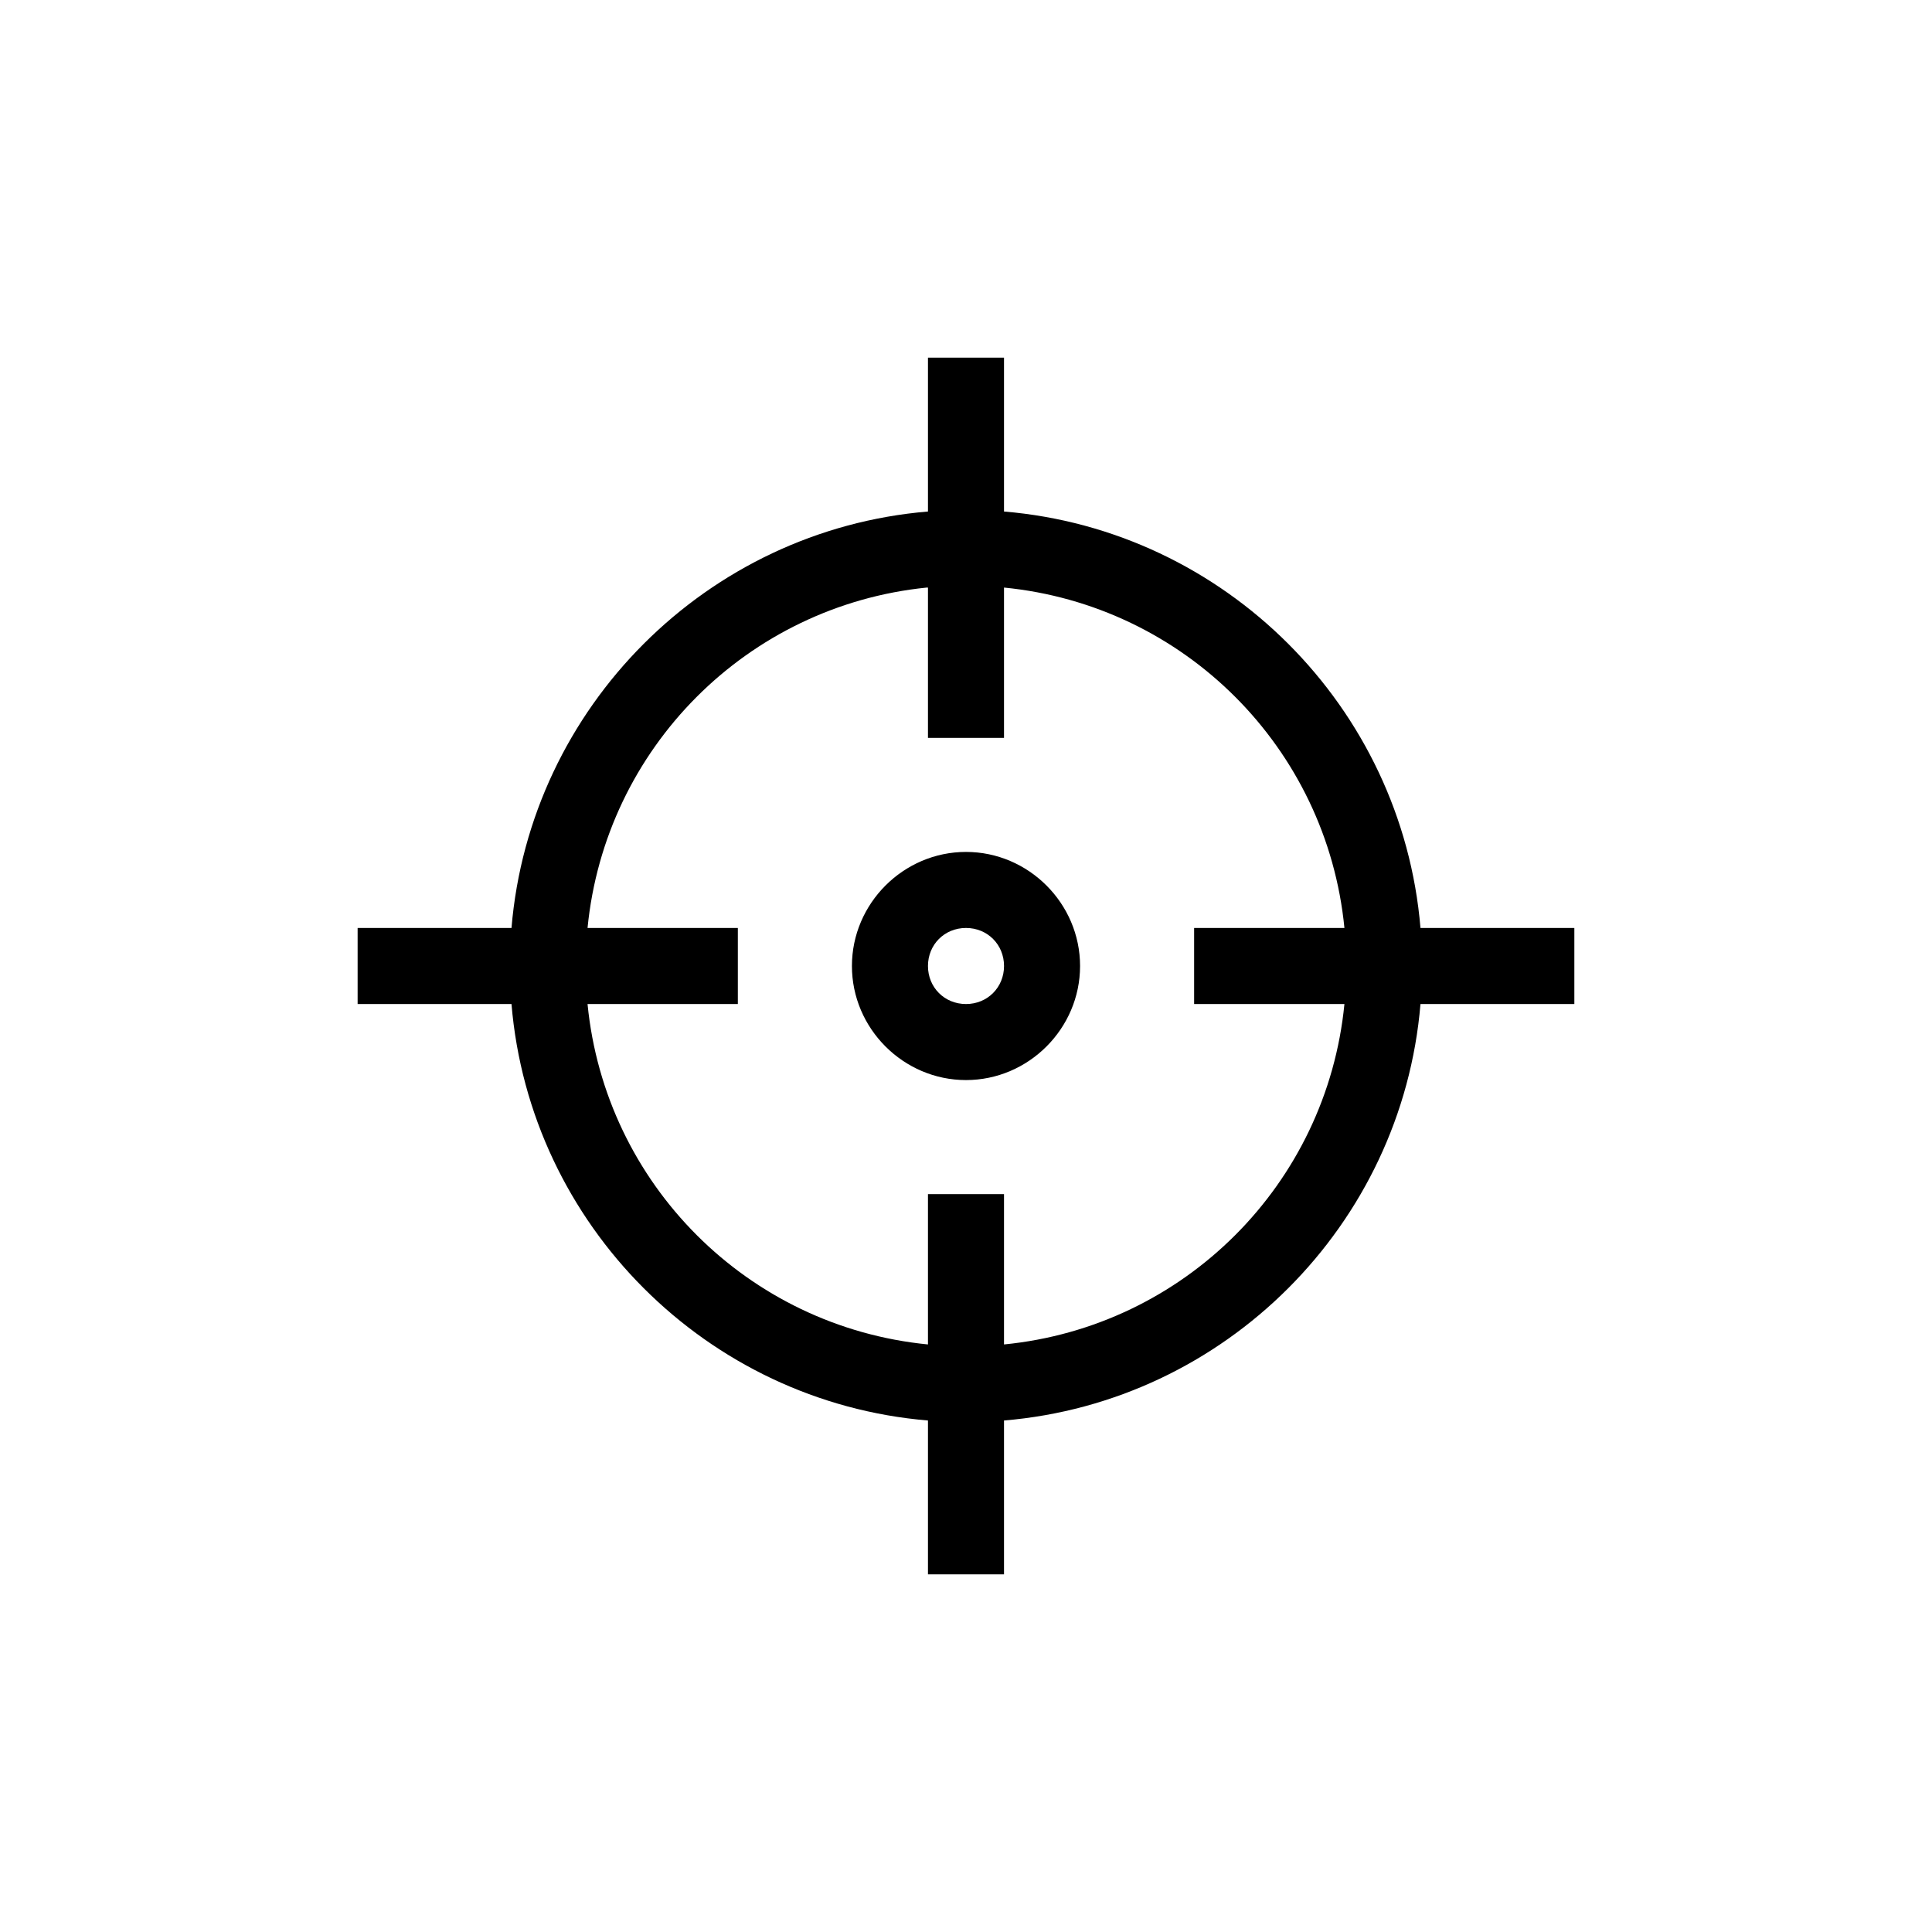 <?xml version="1.0" encoding="UTF-8"?>
<!-- Uploaded to: SVG Repo, www.svgrepo.com, Generator: SVG Repo Mixer Tools -->
<svg fill="#000000" width="800px" height="800px" version="1.1" viewBox="144 144 512 512" xmlns="http://www.w3.org/2000/svg">
 <path d="m389.92 238.78v40.777c-58.582 4.894-105.47 51.785-110.37 110.37h-40.777v20.152h40.777c4.894 58.582 51.785 105.47 110.37 110.37v40.777h20.152v-40.777c58.582-4.894 105.47-51.785 110.37-110.37h40.777v-20.152h-40.777c-4.894-58.586-51.785-105.47-110.37-110.37v-40.777h-20.152zm-0.312 60.93c0.102-0.012 0.211 0.012 0.312 0v39.832h20.152v-39.832c47.75 4.684 85.531 42.465 90.215 90.215h-39.832v20.152h39.832c-4.684 47.75-42.465 85.531-90.215 90.215v-39.832h-20.152v39.832c-47.75-4.684-85.531-42.465-90.215-90.215h39.832v-20.152h-39.832c4.672-47.648 42.293-85.398 89.898-90.215zm10.391 70.059c-16.574 0-30.23 13.652-30.23 30.23 0 16.574 13.652 30.23 30.23 30.23 16.574 0 30.23-13.652 30.23-30.23 0-16.574-13.652-30.23-30.23-30.23zm0 20.152c5.684 0 10.078 4.391 10.078 10.078 0 5.684-4.391 10.078-10.078 10.078-5.684 0-10.078-4.391-10.078-10.078 0-5.684 4.391-10.078 10.078-10.078z"/>
</svg>